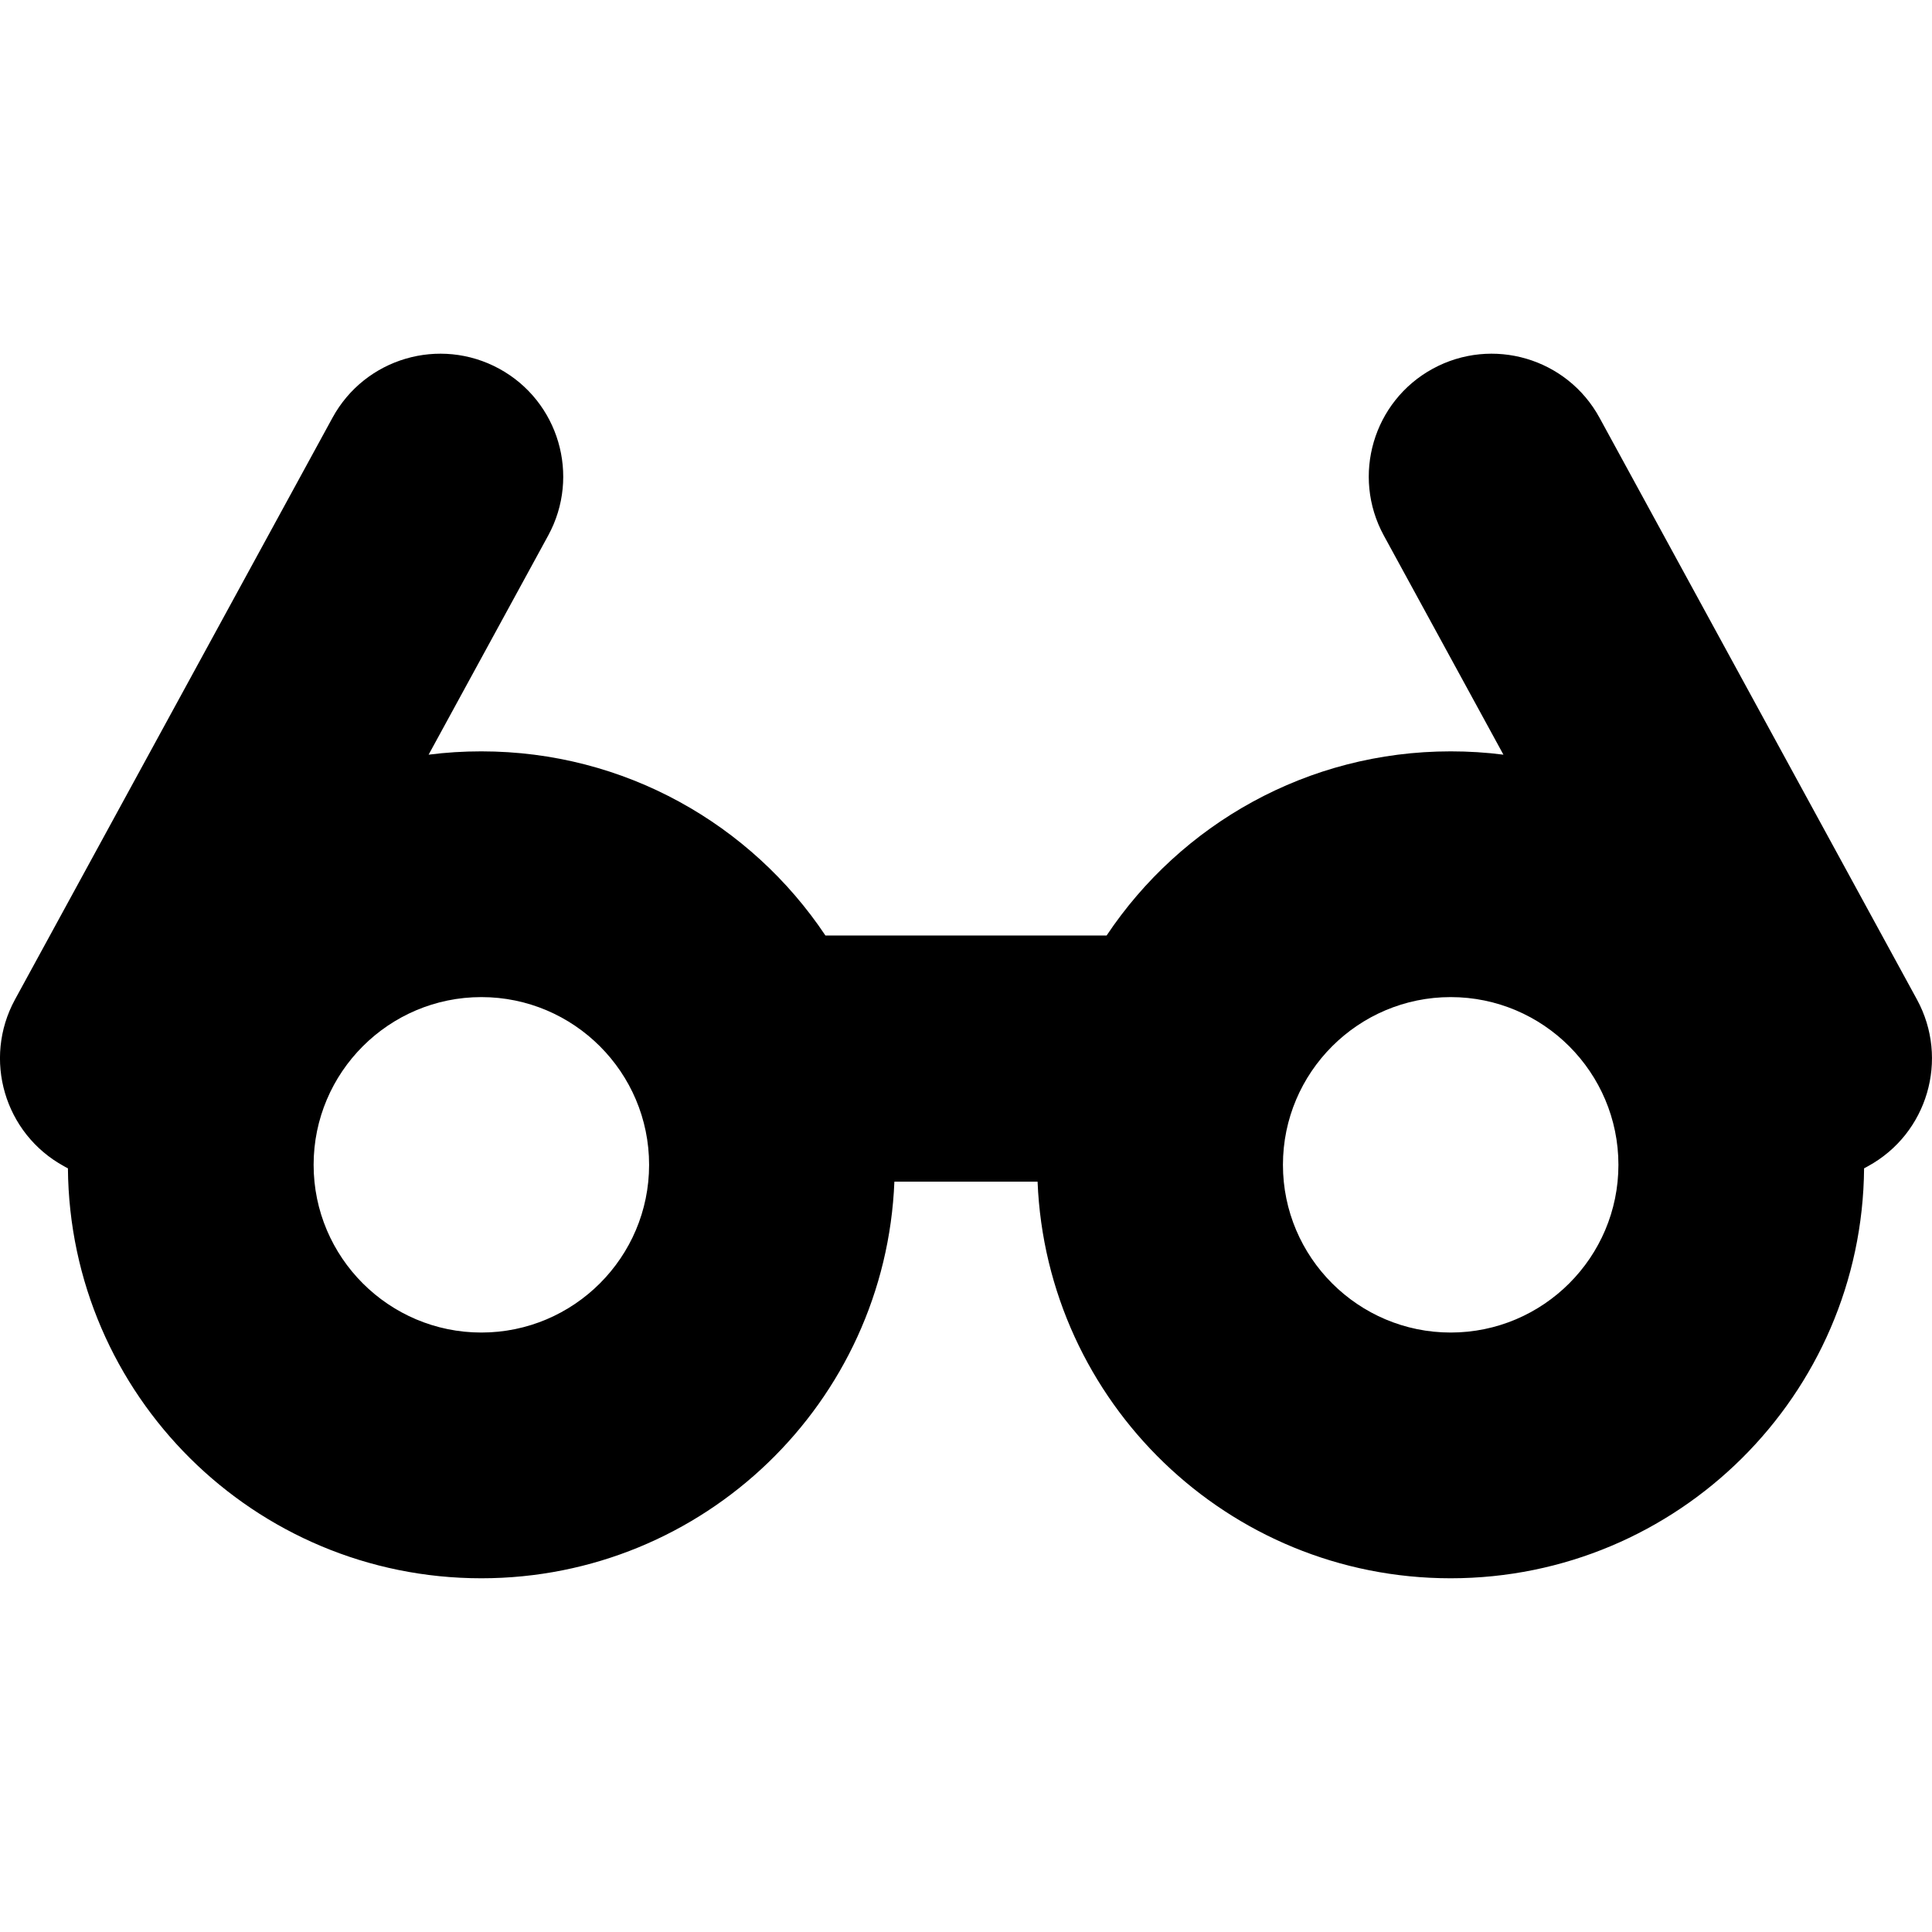 <?xml version="1.0" encoding="iso-8859-1"?>
<!-- Uploaded to: SVG Repo, www.svgrepo.com, Generator: SVG Repo Mixer Tools -->
<!DOCTYPE svg PUBLIC "-//W3C//DTD SVG 1.1//EN" "http://www.w3.org/Graphics/SVG/1.1/DTD/svg11.dtd">
<svg fill="#000000" version="1.1" id="Capa_1" xmlns="http://www.w3.org/2000/svg" xmlns:xlink="http://www.w3.org/1999/xlink" 
	 width="800px" height="800px" viewBox="0 0 45.968 45.968"
	 xml:space="preserve">
<g>
	<path d="M45.61,23.781L38.057,9.939C37.284,8.522,35.509,8,34.09,8.773c-1.417,0.773-1.938,2.549-1.166,3.967l2.847,5.216
		c-0.411-0.053-0.83-0.079-1.255-0.079c-3.414,0-6.422,1.739-8.186,4.381h-6.691c-1.765-2.642-4.772-4.381-8.187-4.381
		c-0.425,0-0.844,0.026-1.254,0.079l2.846-5.216c0.772-1.418,0.251-3.193-1.166-3.967C10.458,8,8.685,8.522,7.911,9.939
		L0.357,23.781c-0.773,1.418-0.251,3.193,1.166,3.967c0.03,0.019,0.062,0.033,0.093,0.05c0.045,5.395,4.431,9.754,9.836,9.754
		c5.299,0,9.618-4.188,9.828-9.437h3.407c0.211,5.247,4.53,9.437,9.828,9.437c5.405,0,9.792-4.359,9.837-9.754
		c0.03-0.017,0.062-0.031,0.092-0.05C45.861,26.975,46.383,25.199,45.61,23.781z M11.453,31.705c-2.201,0-3.991-1.79-3.991-3.99
		s1.79-3.991,3.991-3.991c2.201,0,3.991,1.791,3.991,3.991S13.653,31.705,11.453,31.705z M34.516,31.705
		c-2.2,0-3.991-1.79-3.991-3.99s1.791-3.991,3.991-3.991c2.201,0,3.991,1.791,3.991,3.991S36.717,31.705,34.516,31.705z"/>
</g>
</svg>